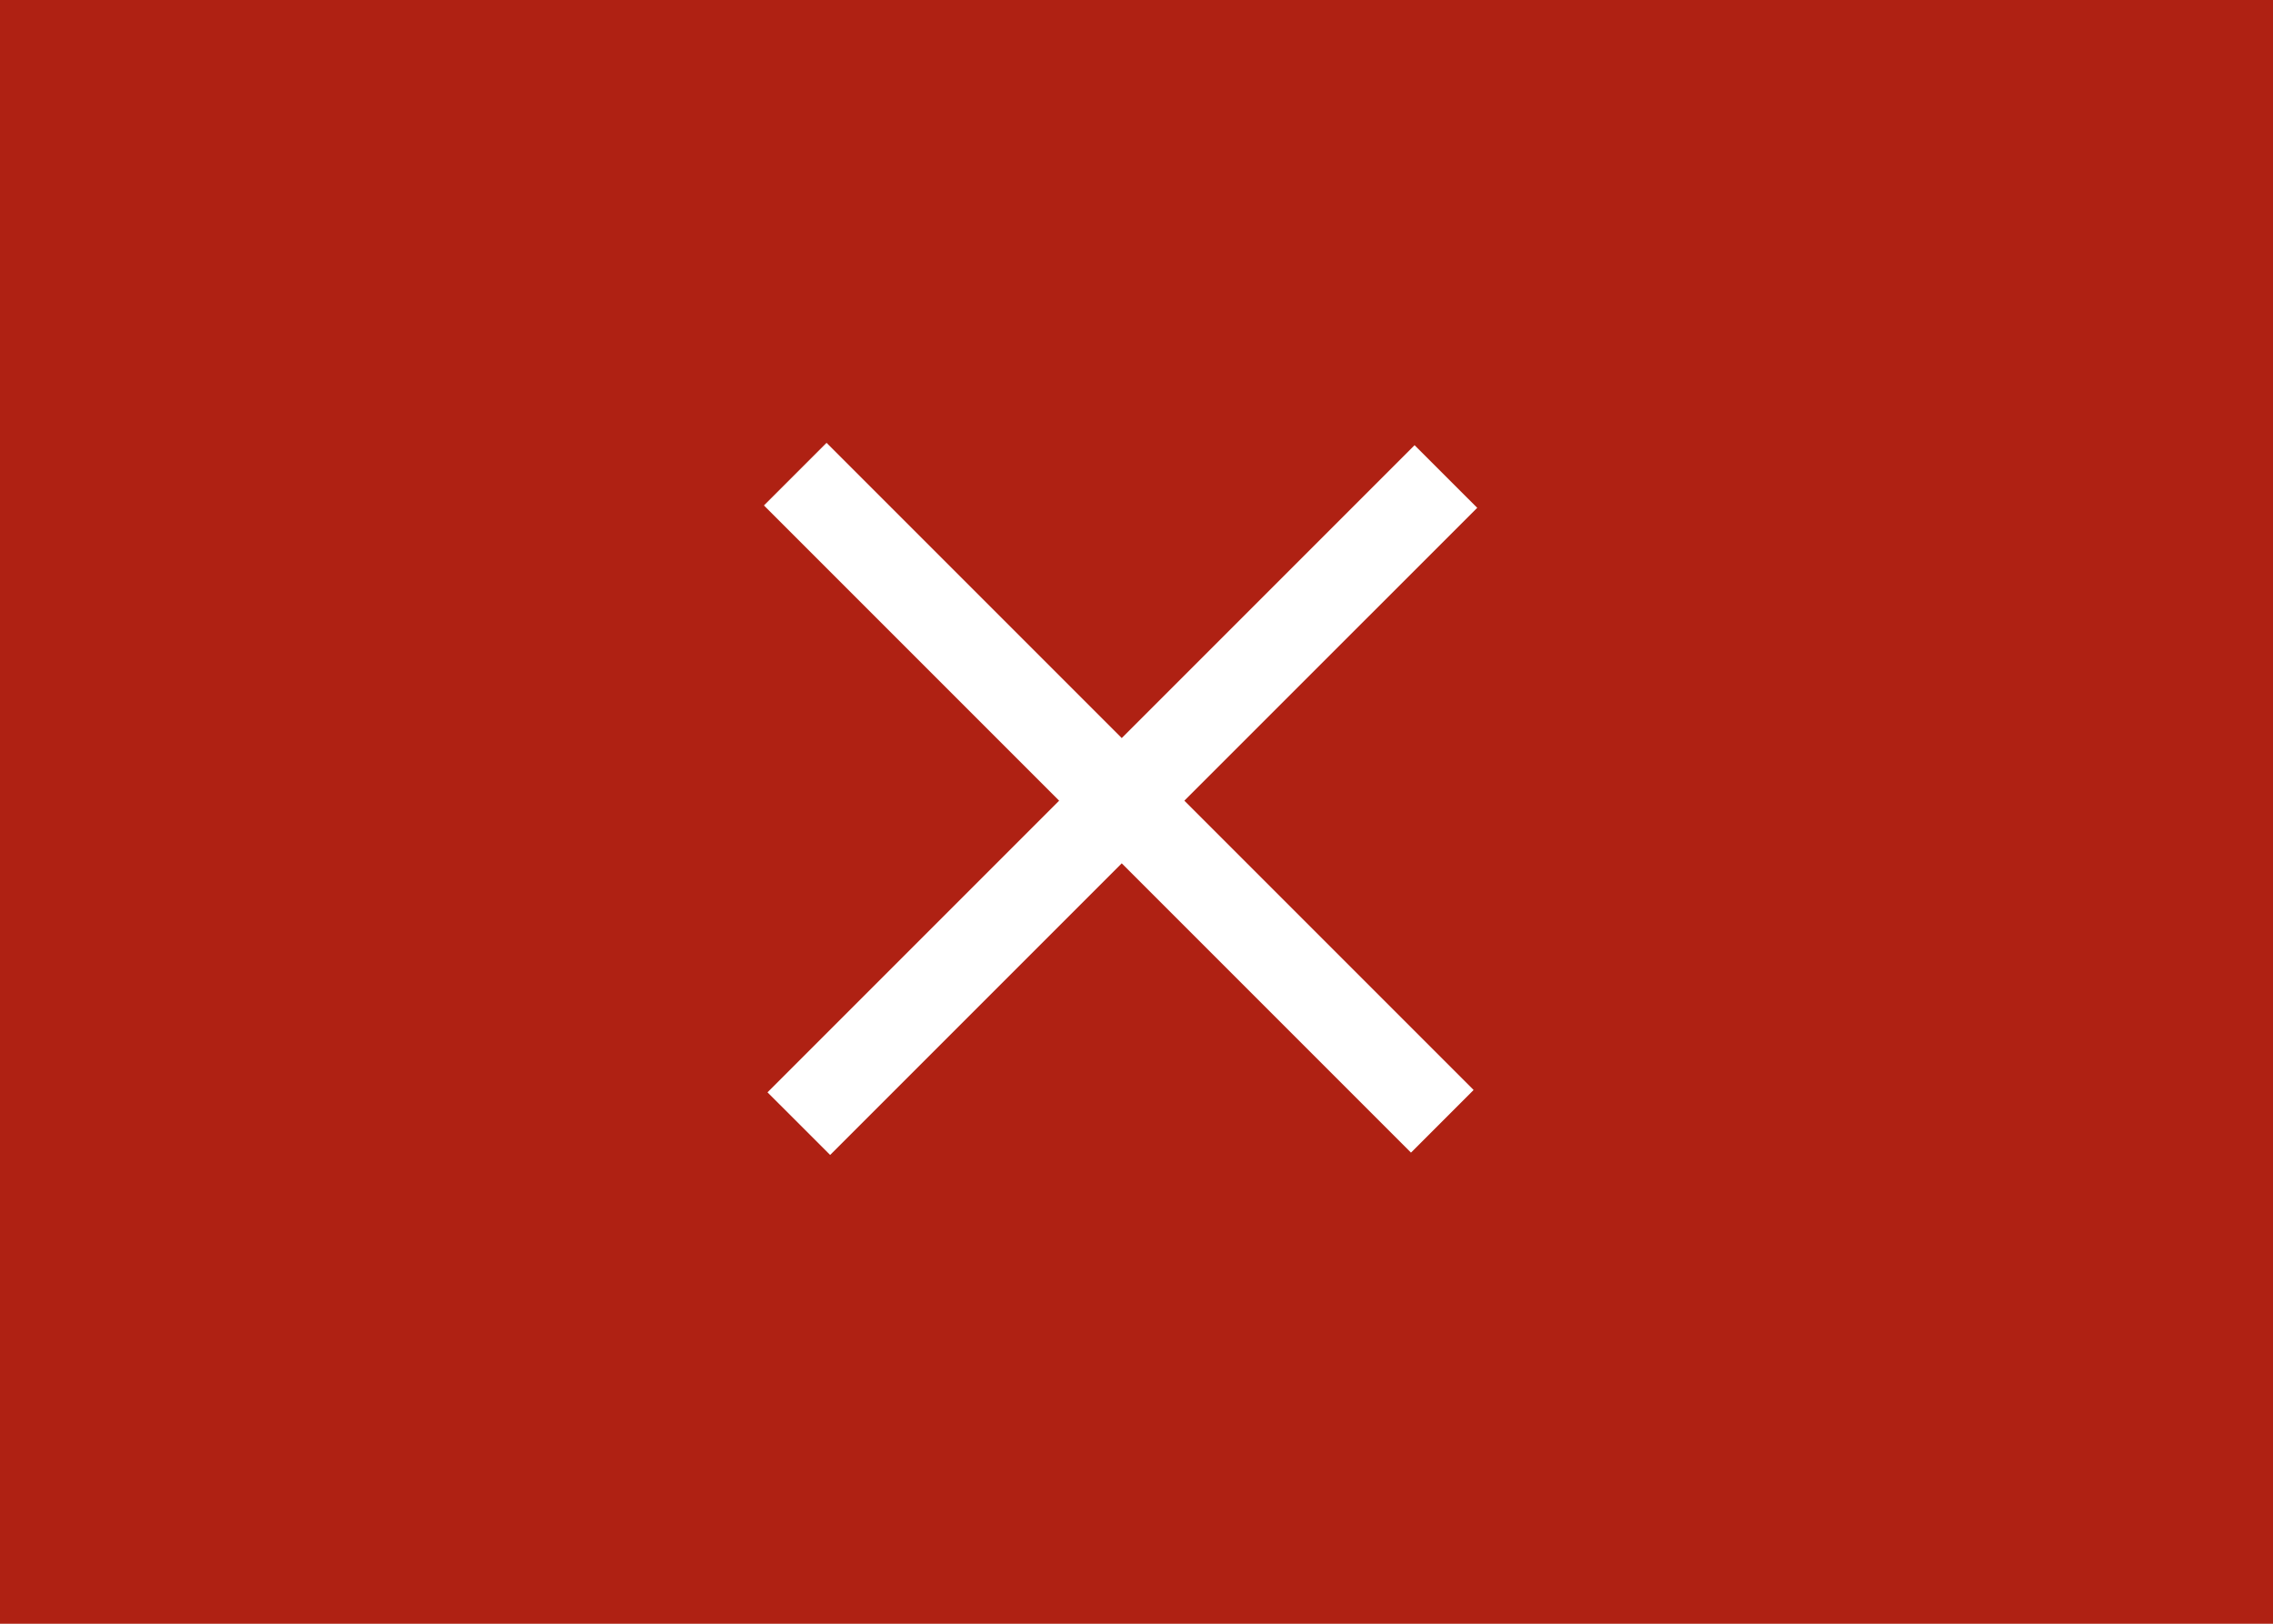 <?xml version="1.0" encoding="UTF-8"?> <svg xmlns="http://www.w3.org/2000/svg" width="77" height="55" viewBox="0 0 77 55" fill="none"> <rect width="77" height="55" fill="#AF2113"></rect> <path fill-rule="evenodd" clip-rule="evenodd" d="M38 29.243L47.799 39.042L49.92 36.92L40.121 27.121L50.042 17.201L47.92 15.08L38 25L28 15L25.879 17.121L35.879 27.121L26 37L28.122 39.121L38 29.243Z" fill="white"></path> </svg> 